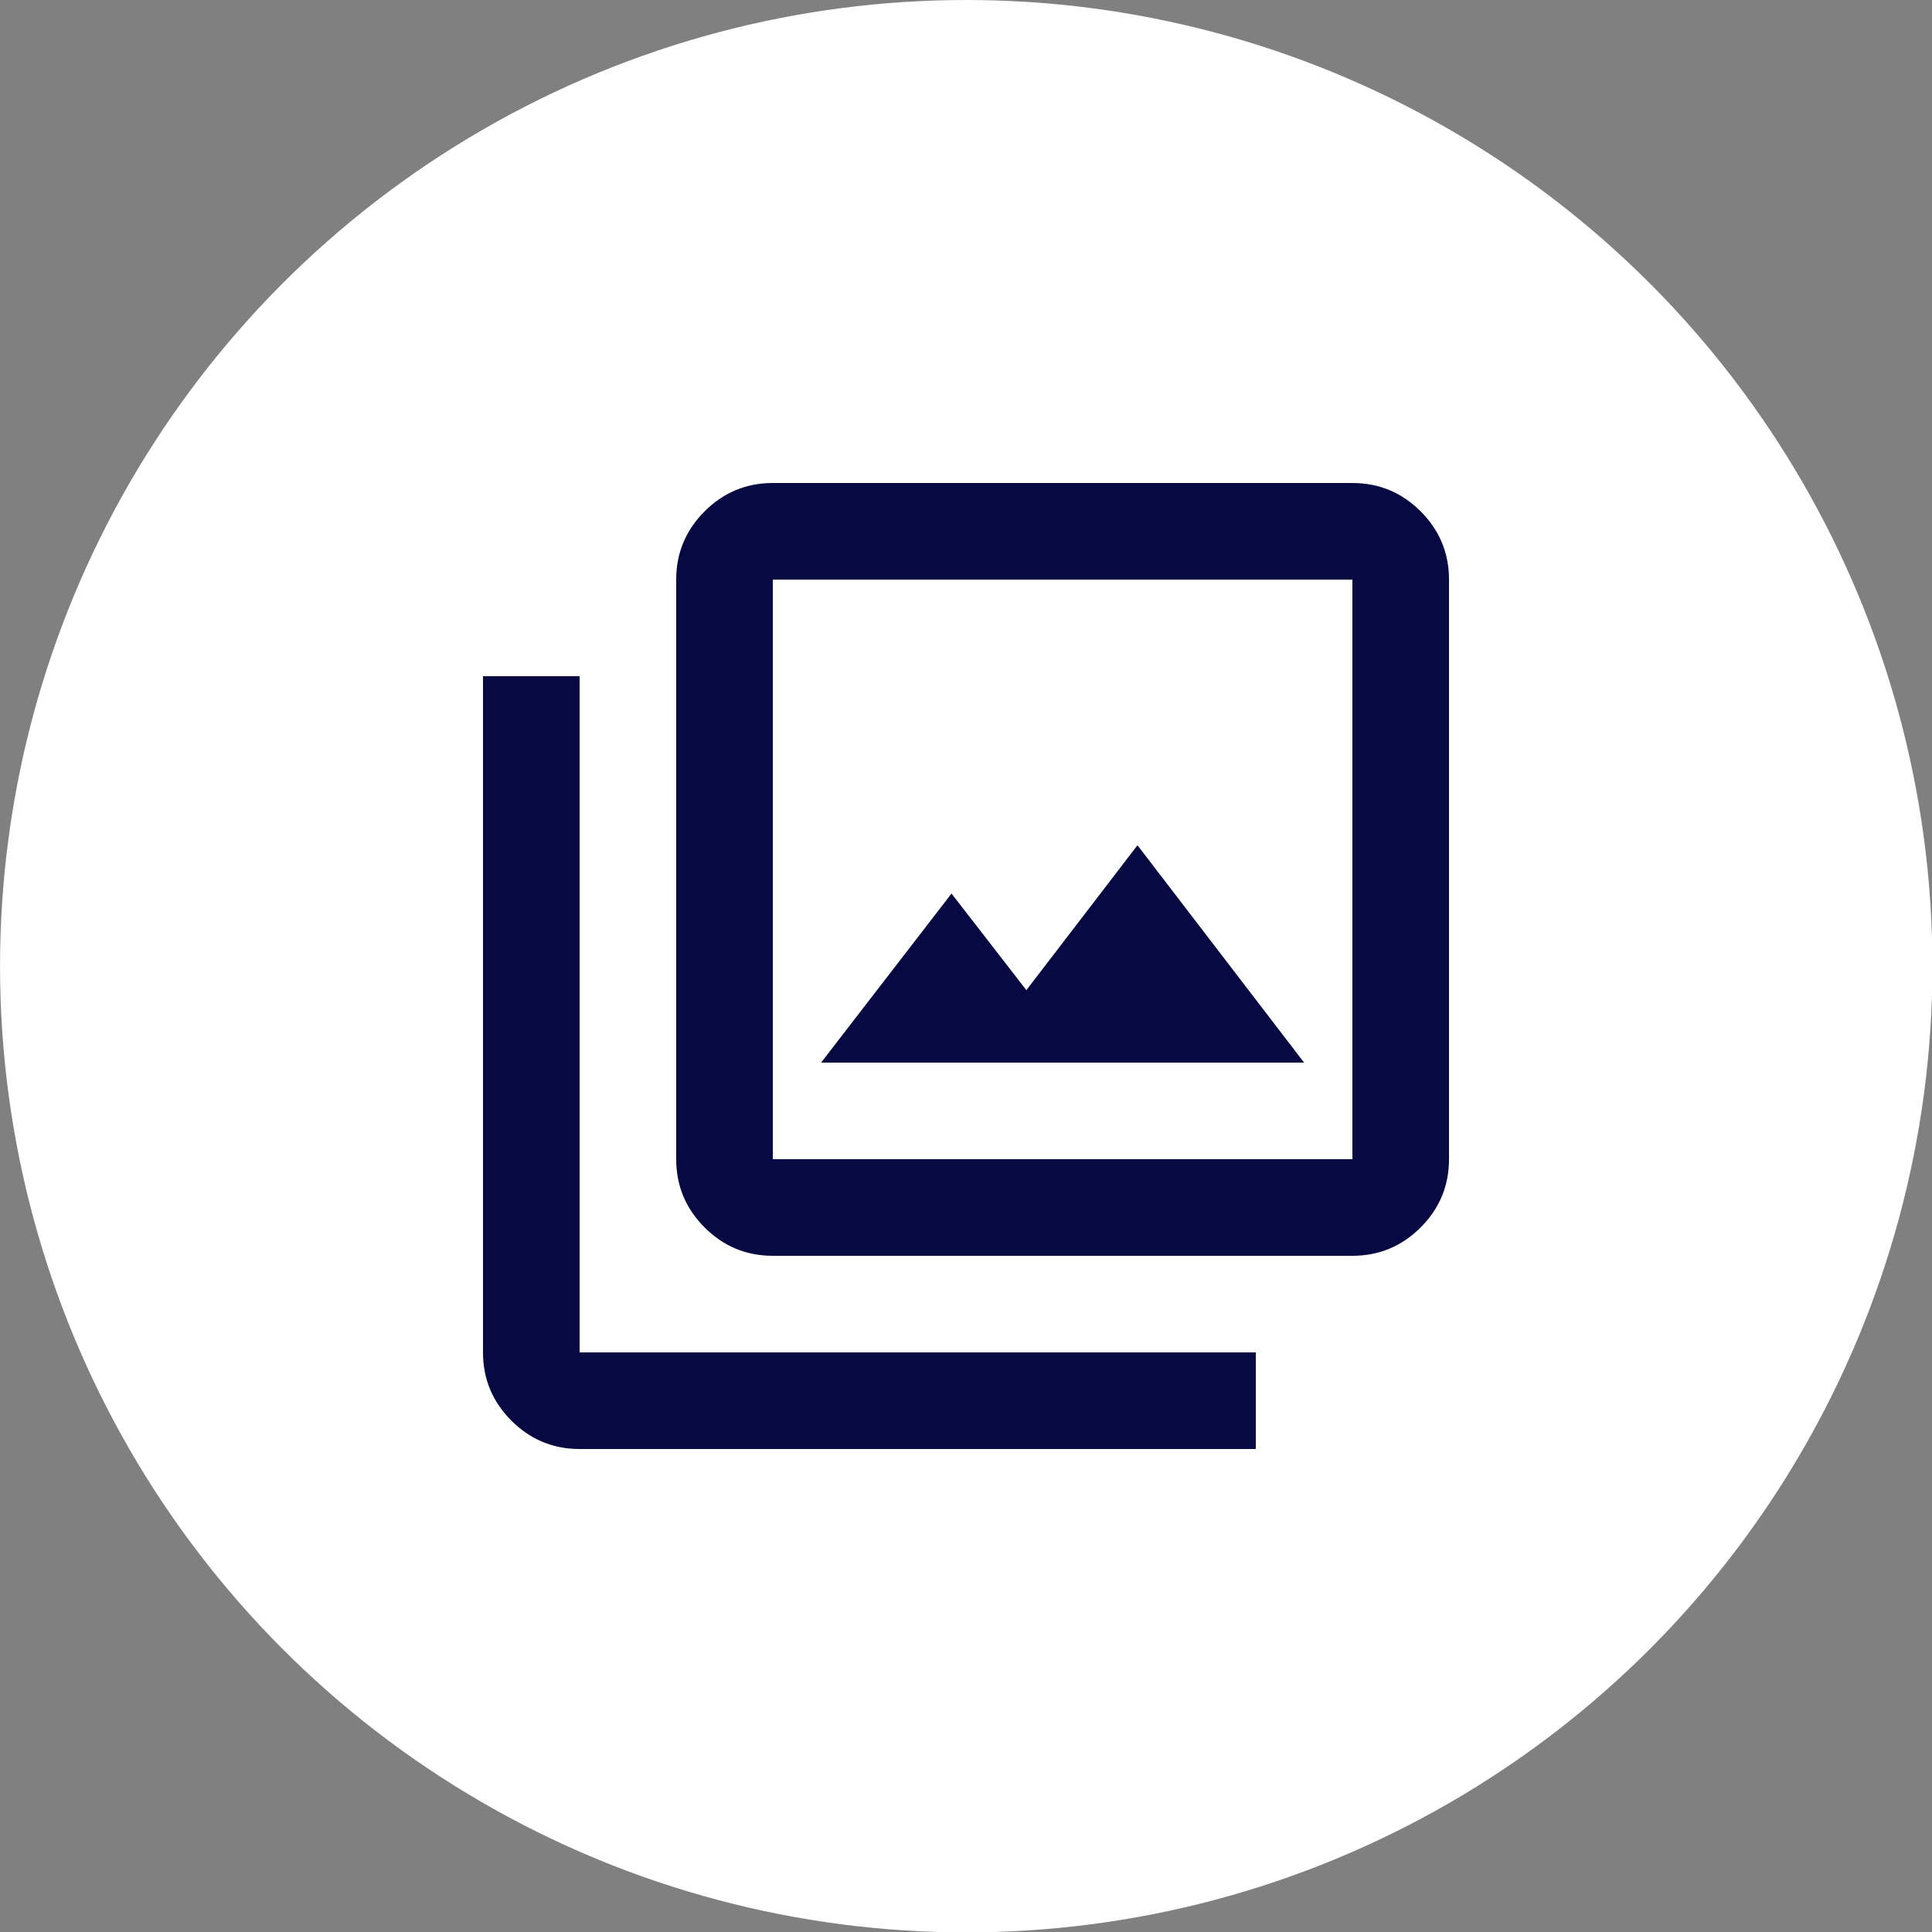 <?xml version="1.0" encoding="UTF-8" standalone="no"?>
<!DOCTYPE svg PUBLIC "-//W3C//DTD SVG 1.1//EN" "http://www.w3.org/Graphics/SVG/1.1/DTD/svg11.dtd">
<svg width="100%" height="100%" viewBox="0 0 200 200" version="1.1" xmlns="http://www.w3.org/2000/svg" xmlns:xlink="http://www.w3.org/1999/xlink" xml:space="preserve" xmlns:serif="http://www.serif.com/" style="fill-rule:evenodd;clip-rule:evenodd;stroke-linejoin:round;stroke-miterlimit:2;">
    <rect x="0" y="0" width="200" height="200" fill="#808080" stroke="none"/>
    <g transform="matrix(1.149,0,0,1.149,-14.967,0)">
        <circle cx="100.079" cy="87.05" r="87.05" style="fill:white;"/>
    </g>
    <g id="photo_library_FILL0_wght400_GRAD0_opsz24.svg" transform="matrix(5,0,0,5,100,100)">
        <g transform="matrix(1,0,0,1,-12,-12)">
            <path d="M9,14L19,14L15.55,9.5L13.25,12.5L11.7,10.5L9,14ZM8,18C7.45,18 6.979,17.804 6.588,17.413C6.196,17.021 6,16.55 6,16L6,4C6,3.45 6.196,2.979 6.588,2.587C6.979,2.196 7.45,2 8,2L20,2C20.55,2 21.021,2.196 21.413,2.587C21.804,2.979 22,3.45 22,4L22,16C22,16.55 21.804,17.021 21.413,17.413C21.021,17.804 20.55,18 20,18L8,18ZM8,16L20,16L20,4L8,4L8,16ZM4,22C3.45,22 2.979,21.804 2.588,21.413C2.196,21.021 2,20.55 2,20L2,6L4,6L4,20L18,20L18,22L4,22ZM8,4L8,16L8,4Z" style="fill:rgb(6,9,66);fill-rule:nonzero;"/>
        </g>
    </g>
</svg>
